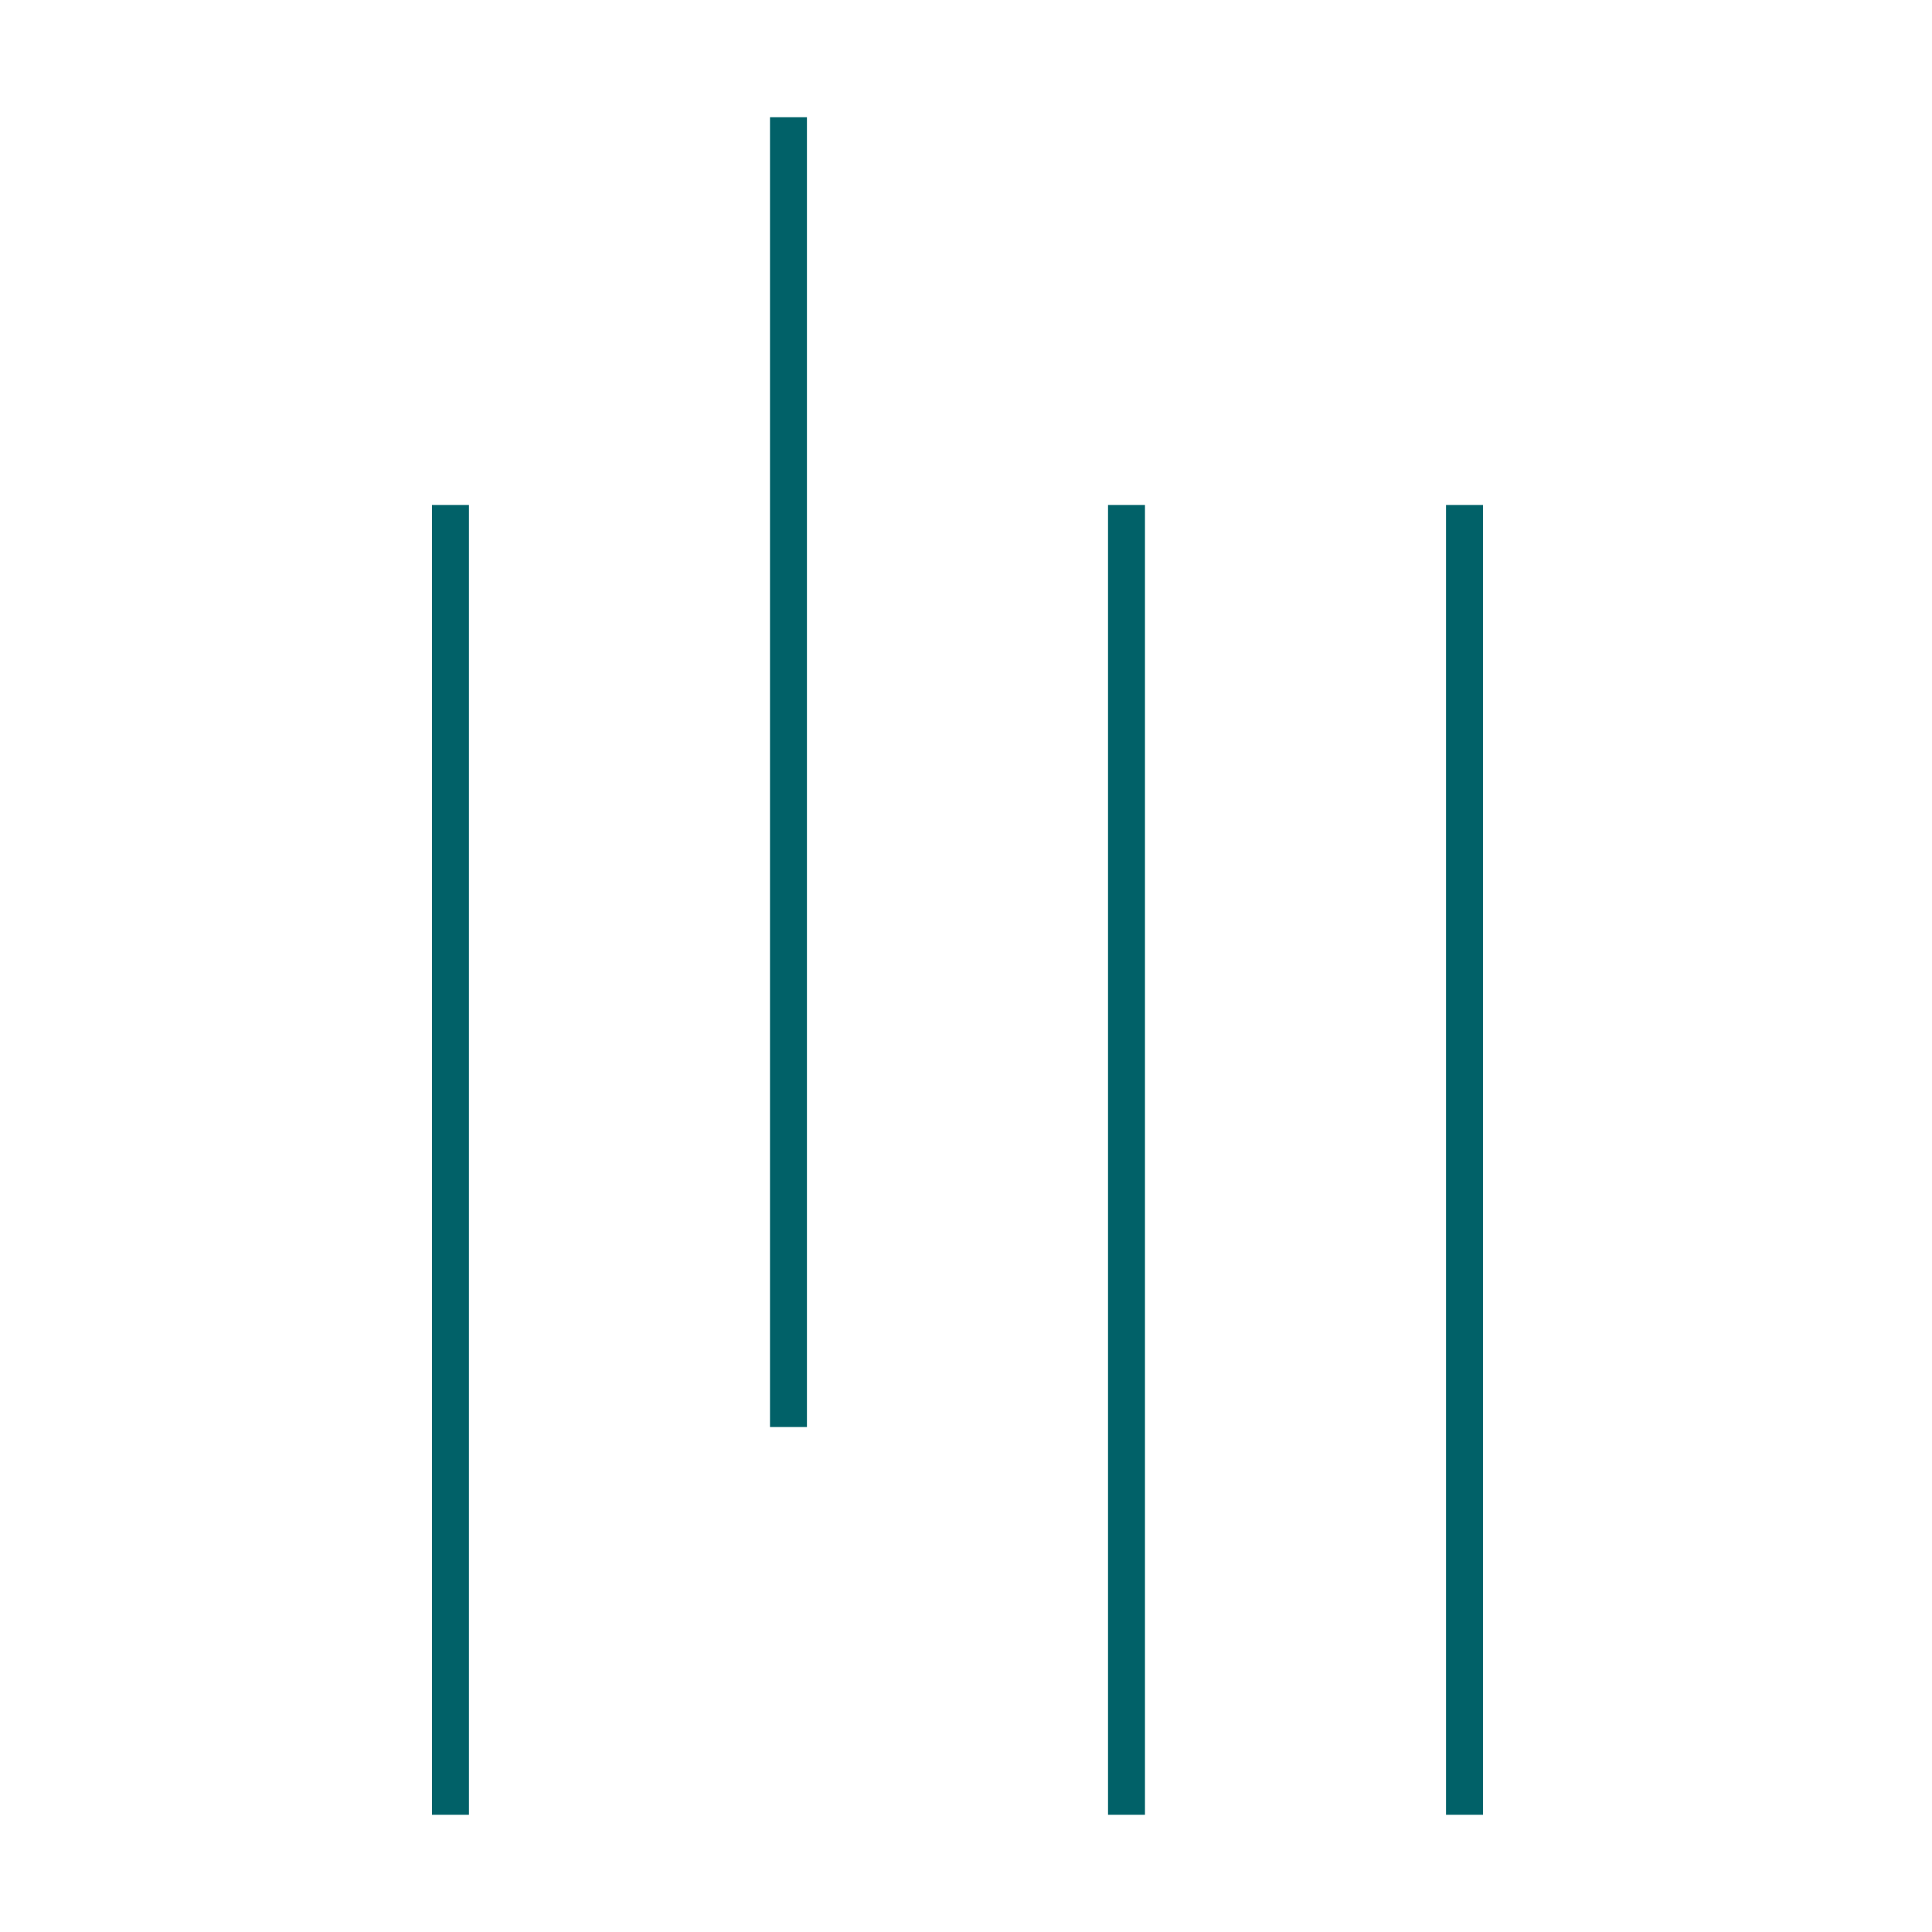 <?xml version="1.0" encoding="UTF-8"?>
<!-- Generator: Adobe Illustrator 26.0.2, SVG Export Plug-In . SVG Version: 6.00 Build 0)  -->
<svg xmlns="http://www.w3.org/2000/svg" xmlns:xlink="http://www.w3.org/1999/xlink" version="1.1" id="Ebene_1" x="0px" y="0px" viewBox="0 0 283.5 283.5" style="enable-background:new 0 0 283.5 283.5;" xml:space="preserve">
<style type="text/css">
	.st0{fill:#016168;stroke:#016168;stroke-width:5.421;}
</style>
<line class="st0" x1="214.9" y1="74.1" x2="214.9" y2="266.3"></line>
<line class="st0" x1="165.3" y1="74.1" x2="165.3" y2="266.3"></line>
<g>
	<line class="st0" x1="115.7" y1="17.2" x2="115.7" y2="209.4"></line>
</g>
<line class="st0" x1="66.1" y1="74.1" x2="66.1" y2="266.3"></line>
</svg>
